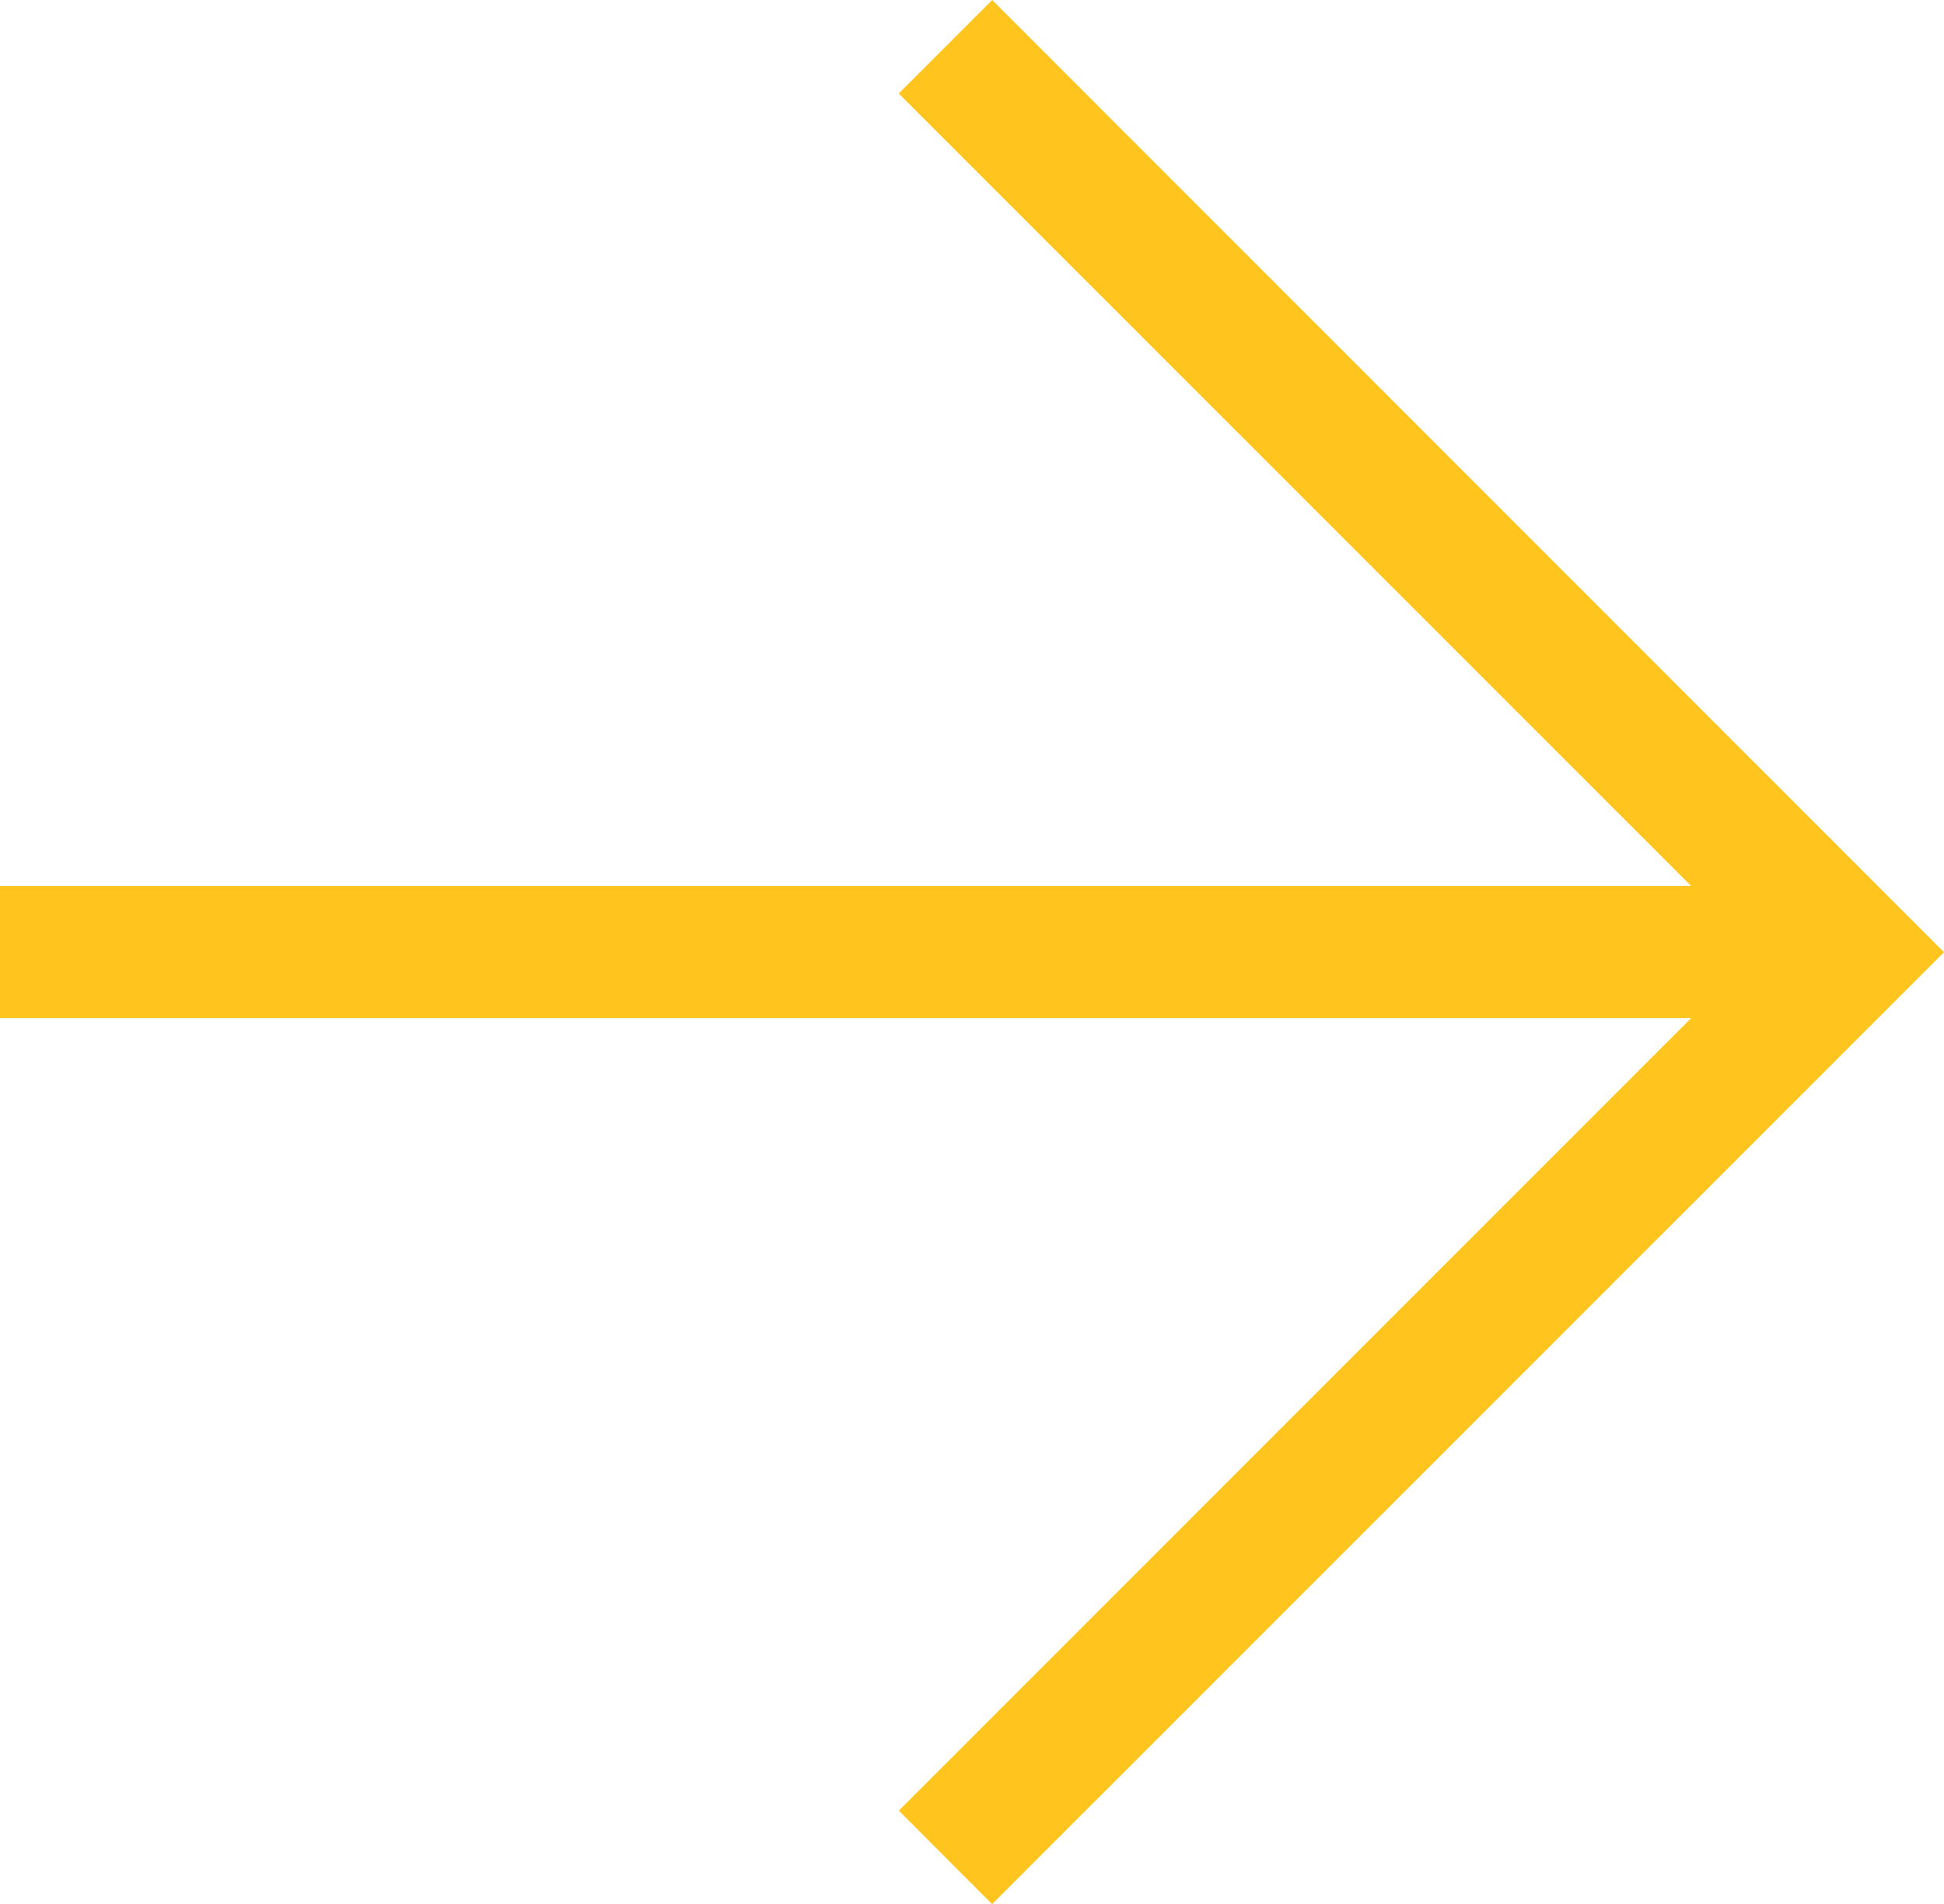 <?xml version="1.0" encoding="UTF-8"?>
<svg xmlns="http://www.w3.org/2000/svg" width="33.567" height="32.871" viewBox="0 0 33.567 32.871">
  <g id="Gruppe_309" data-name="Gruppe 309" transform="translate(13.022 32.871) rotate(-90)">
    <g id="Gruppe_300" data-name="Gruppe 300" transform="translate(0 -13.022)">
      <path id="Pfad_412" data-name="Pfad 412" d="M9.361,0V29.2l-13.68-13.68-1.614,1.611v0L10.5,33.567,26.938,17.132l-1.614-1.614L11.645,29.2V0Z" transform="translate(5.933)" fill="#ffc41e"></path>
    </g>
  </g>
</svg>
